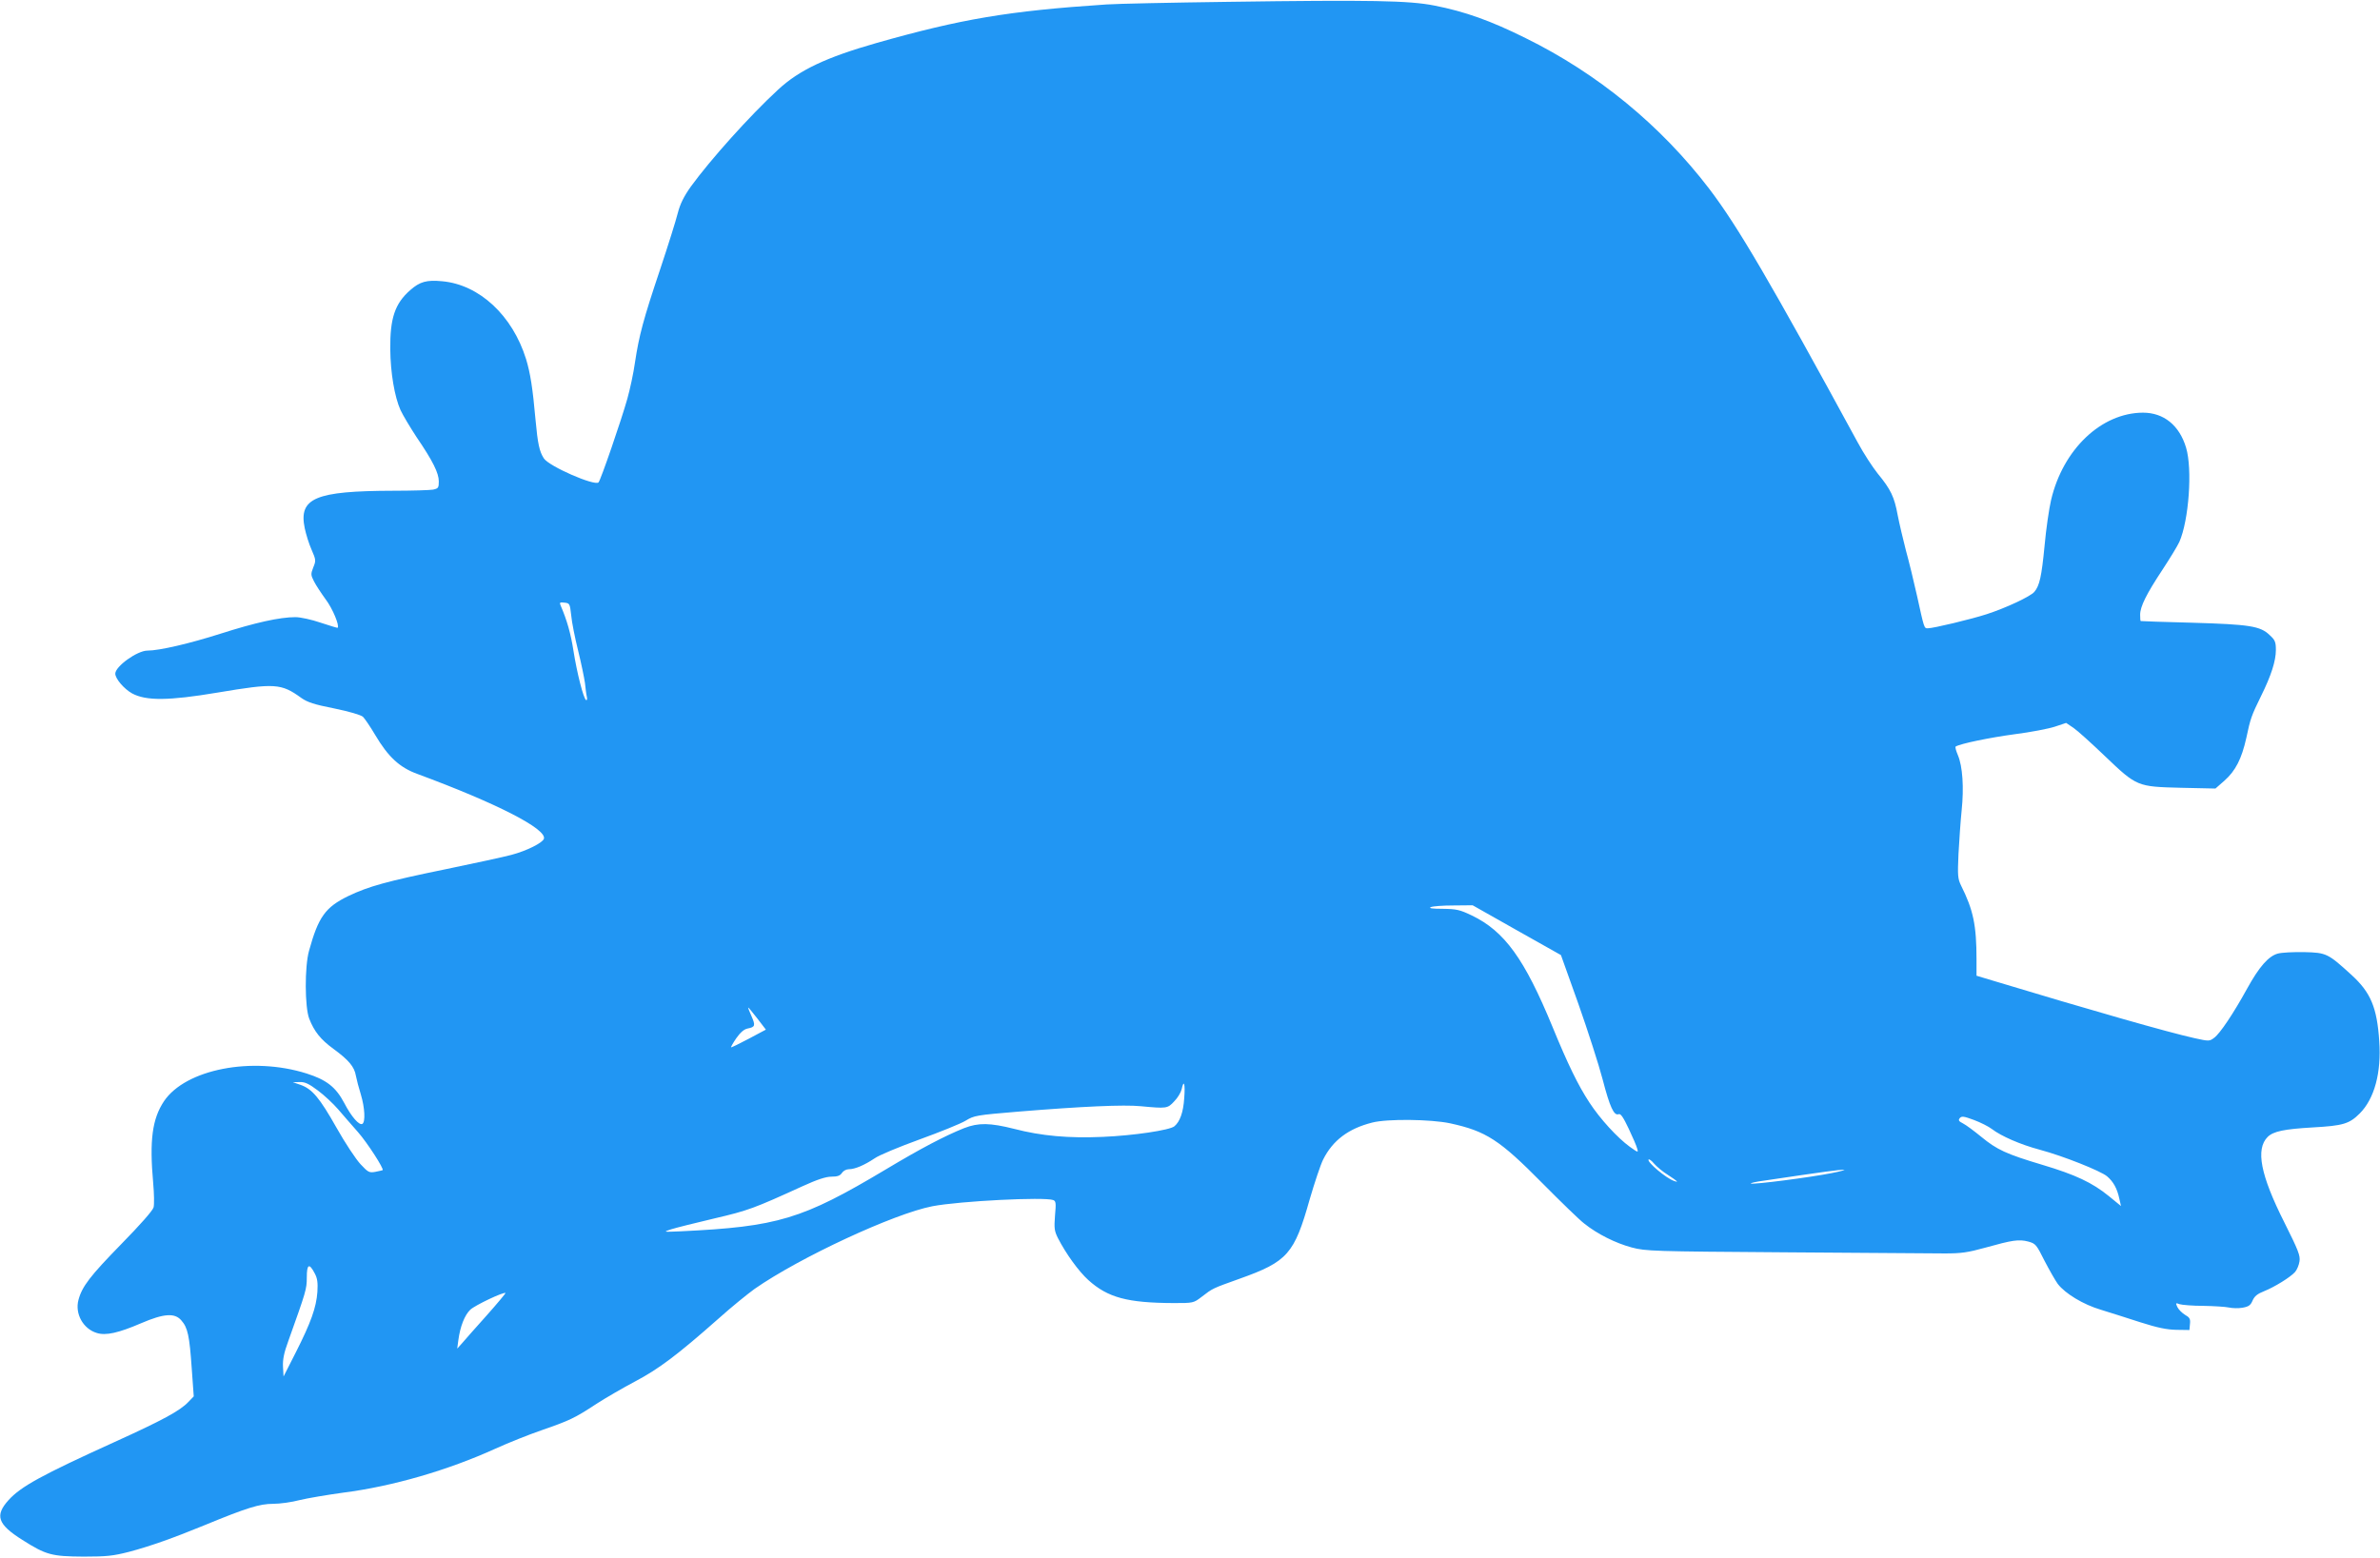 <?xml version="1.0" standalone="no"?>
<!DOCTYPE svg PUBLIC "-//W3C//DTD SVG 20010904//EN"
 "http://www.w3.org/TR/2001/REC-SVG-20010904/DTD/svg10.dtd">
<svg version="1.0" xmlns="http://www.w3.org/2000/svg"
 width="1280pt" height="838pt" viewBox="0 0 1280 838"
 preserveAspectRatio="xMidYMid meet">
<g transform="translate(0,838) scale(0.1,-0.1)"
fill="#2196f3" stroke="none">
<path d="M6600 8370 c-300 -4 -592 -10 -650 -14 -528 -35 -780 -78 -1235 -207
-273 -78 -417 -146 -531 -252 -153 -141 -364 -377 -468 -520 -39 -55 -58 -94
-71 -144 -9 -37 -52 -174 -95 -303 -91 -271 -113 -355 -135 -500 -8 -58 -27
-145 -41 -195 -32 -114 -143 -437 -155 -450 -20 -21 -266 86 -294 129 -24 37
-33 78 -45 209 -15 169 -28 251 -51 326 -73 234 -251 400 -451 418 -83 8 -120
-2 -172 -48 -82 -72 -109 -151 -107 -319 1 -124 23 -255 55 -326 13 -28 52
-93 86 -145 88 -129 120 -194 120 -239 0 -34 -3 -38 -31 -44 -17 -3 -113 -6
-213 -6 -421 -1 -511 -39 -477 -202 7 -33 23 -85 37 -116 23 -53 24 -58 9 -94
-14 -36 -14 -41 4 -76 10 -20 39 -64 63 -97 37 -49 75 -141 64 -152 -1 -2 -42
11 -91 27 -49 17 -110 30 -136 30 -84 0 -215 -29 -403 -89 -166 -53 -329 -91
-393 -91 -55 0 -173 -85 -173 -124 0 -27 47 -82 90 -106 75 -41 197 -40 459 4
310 52 343 50 452 -29 33 -23 69 -35 176 -56 83 -17 143 -35 155 -45 10 -10
40 -54 66 -98 70 -118 131 -175 228 -210 427 -158 698 -297 679 -349 -9 -22
-92 -64 -175 -86 -41 -11 -198 -45 -348 -76 -322 -66 -419 -93 -528 -145 -124
-60 -162 -113 -212 -295 -24 -85 -23 -303 1 -365 27 -69 61 -112 131 -163 82
-60 112 -96 120 -144 4 -21 16 -67 27 -102 21 -70 25 -146 8 -157 -17 -10 -59
38 -98 113 -45 85 -95 124 -202 158 -294 93 -651 23 -767 -149 -63 -95 -79
-209 -58 -442 5 -56 6 -114 2 -129 -4 -17 -73 -95 -175 -199 -166 -170 -210
-227 -229 -299 -20 -74 25 -156 99 -178 48 -15 116 0 239 53 121 52 180 56
215 15 35 -39 44 -84 56 -256 l11 -153 -29 -30 c-44 -47 -140 -99 -398 -216
-392 -178 -503 -239 -569 -312 -75 -83 -59 -130 74 -214 128 -81 157 -89 330
-90 125 0 159 4 245 26 113 30 237 74 405 143 228 94 296 115 369 115 37 0
101 9 142 20 41 10 147 28 234 40 267 34 565 121 820 237 66 30 178 75 248 99
150 52 178 65 295 142 48 31 141 85 207 120 127 67 226 141 450 339 69 62 157
133 193 159 242 169 750 405 957 445 147 28 602 51 650 33 14 -6 15 -17 9 -83
-5 -68 -4 -82 16 -122 43 -84 112 -179 163 -225 105 -95 211 -123 459 -124
105 0 107 0 150 33 61 47 57 45 205 98 258 92 294 133 377 428 26 89 58 185
72 213 52 104 137 167 264 199 82 21 315 18 419 -4 193 -42 265 -88 496 -322
99 -100 200 -198 225 -217 71 -57 170 -106 256 -129 76 -20 112 -21 829 -26
413 -3 797 -6 855 -6 88 0 123 5 217 31 147 41 180 46 231 33 40 -11 44 -16
88 -104 26 -50 58 -106 71 -124 40 -52 137 -111 232 -139 47 -15 142 -44 211
-67 94 -30 143 -40 195 -41 l70 -1 3 33 c3 27 -2 35 -27 49 -16 10 -35 29 -41
42 -10 22 -9 23 12 15 13 -4 70 -9 128 -9 58 -1 120 -5 138 -9 18 -4 51 -5 73
-1 33 6 43 13 54 39 10 23 26 36 62 50 57 23 141 75 166 103 10 11 21 37 24
57 5 31 -6 59 -81 209 -129 256 -156 395 -90 461 31 30 88 42 244 51 161 9
195 19 251 75 79 79 117 220 105 389 -12 181 -46 262 -149 356 -127 116 -135
120 -254 123 -57 1 -122 -2 -143 -8 -50 -14 -100 -71 -165 -189 -72 -131 -146
-242 -177 -264 -25 -19 -28 -19 -105 -2 -141 31 -560 151 -1090 311 l-83 25 0
87 c0 184 -17 266 -83 398 -18 37 -19 53 -14 170 4 71 11 176 17 234 13 124 5
238 -20 297 -10 24 -16 44 -12 47 27 16 183 48 316 66 87 11 185 30 218 41
l60 20 40 -27 c22 -15 98 -84 169 -152 172 -164 173 -164 409 -170 l185 -4 48
42 c60 53 93 118 118 230 22 105 28 121 79 225 55 111 80 190 80 248 0 43 -4
54 -34 81 -50 48 -107 57 -416 66 -151 4 -276 8 -277 9 -2 1 -3 16 -3 34 0 44
34 112 120 242 40 61 81 128 91 150 51 116 71 391 36 507 -36 120 -120 188
-232 188 -224 -1 -430 -197 -494 -470 -11 -47 -27 -157 -35 -246 -16 -166 -27
-215 -55 -248 -21 -25 -154 -87 -256 -120 -83 -27 -287 -76 -317 -76 -20 0
-19 -2 -58 175 -17 77 -44 187 -60 245 -15 58 -35 143 -44 189 -18 98 -37 138
-107 223 -28 35 -77 110 -108 168 -468 860 -645 1163 -799 1365 -260 340 -599
619 -987 810 -189 94 -327 143 -490 175 -137 27 -336 31 -1115 20z m-3528
-3300 c3 -36 20 -121 37 -189 17 -69 33 -147 37 -175 3 -28 7 -62 10 -74 3
-13 1 -21 -4 -18 -14 8 -49 146 -68 266 -14 90 -34 162 -69 243 -7 16 -4 18
21 15 28 -3 29 -6 36 -68z m5085 -1694 l238 -134 94 -263 c51 -145 110 -328
130 -405 39 -150 61 -197 86 -188 11 5 25 -16 54 -77 22 -46 43 -95 46 -108 7
-23 5 -22 -40 10 -66 48 -159 149 -217 238 -60 91 -116 206 -198 406 -151 367
-258 515 -434 600 -65 31 -82 35 -157 36 -56 0 -77 3 -64 9 11 5 66 9 122 9
l103 1 237 -134z m-4084 -475 l46 -60 -92 -49 c-51 -27 -94 -48 -95 -46 -2 1
10 23 28 49 22 31 41 48 61 52 41 8 43 16 20 68 -11 25 -19 45 -17 45 2 0 24
-27 49 -59z m-2364 -387 c34 -25 83 -71 109 -101 26 -30 74 -86 107 -123 51
-58 141 -198 133 -205 -2 -1 -19 -5 -39 -9 -33 -6 -39 -3 -80 41 -25 27 -83
114 -129 196 -91 161 -131 209 -194 231 l-41 14 37 1 c28 1 49 -9 97 -45z
m4660 -41 c-5 -77 -23 -127 -53 -152 -25 -21 -220 -50 -386 -57 -182 -8 -329
5 -475 43 -131 33 -193 34 -270 4 -105 -42 -234 -110 -421 -222 -450 -269
-581 -308 -1104 -333 -95 -4 -95 -4 -50 11 25 8 129 34 231 58 184 43 213 54
476 174 79 36 125 51 155 51 32 0 46 5 56 20 7 11 23 20 37 20 33 0 84 22 138
58 23 17 132 62 242 102 110 40 222 85 248 101 46 28 57 30 285 49 343 28 566
38 657 29 139 -13 144 -13 180 26 19 19 36 48 40 65 12 56 20 30 14 -47z
m4344 -167 c50 -38 152 -83 257 -111 127 -34 327 -114 362 -143 34 -29 54 -65
66 -120 l9 -40 -66 54 c-89 72 -177 114 -358 168 -194 58 -243 81 -327 150
-38 31 -82 64 -98 72 -24 12 -27 18 -18 29 10 12 22 10 76 -10 35 -13 79 -35
97 -49z m-1742 -247 c52 -34 60 -42 32 -32 -43 15 -145 101 -137 115 3 4 16
-5 30 -22 14 -16 47 -44 75 -61z m879 10 c-115 -23 -417 -62 -433 -56 -7 2 26
10 73 16 335 50 398 58 425 58 17 1 -13 -8 -65 -18z m-8157 -540 c14 -26 17
-49 14 -99 -6 -84 -35 -165 -116 -325 l-66 -130 -3 52 c-2 39 5 75 29 140 95
266 99 278 99 341 0 72 13 79 43 21z m924 -226 c-58 -65 -117 -131 -131 -148
l-27 -30 6 45 c10 75 34 135 64 164 25 24 181 98 190 90 1 -1 -44 -56 -102
-121z"/>
</g>
</svg>
